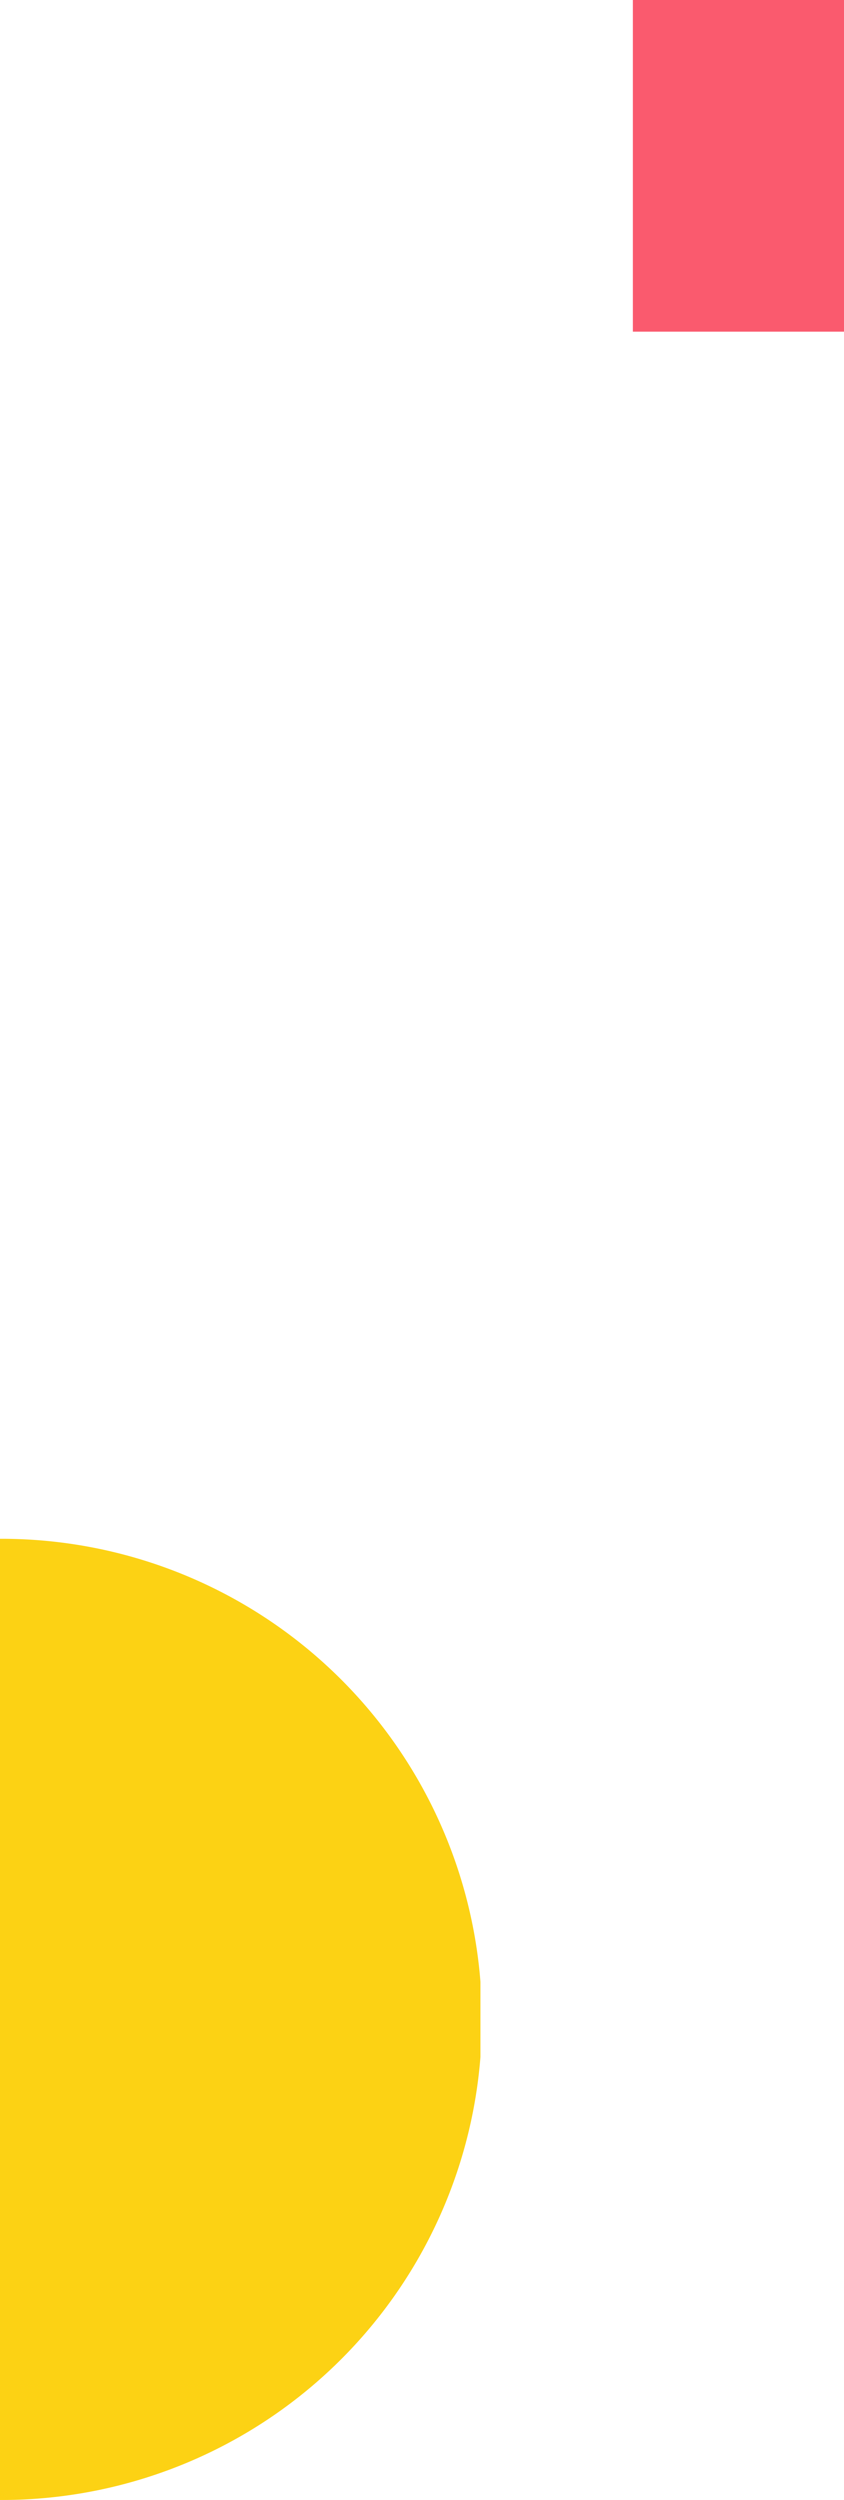 <svg xmlns="http://www.w3.org/2000/svg" xmlns:xlink="http://www.w3.org/1999/xlink" width="183.879" height="544.5" viewBox="0 0 183.879 544.5">
  <defs>
    <clipPath id="clip-path">
      <rect id="Rectangle_66" data-name="Rectangle 66" width="104.673" height="209.351" fill="none"/>
    </clipPath>
  </defs>
  <g id="about_deco_left" transform="translate(0 -1239)">
    <g id="Group_43" data-name="Group 43" transform="translate(104.673 1783.5) rotate(180)">
      <g id="Group_36" data-name="Group 36" transform="translate(0 0)" clip-path="url(#clip-path)">
        <path id="Path_176" data-name="Path 176" d="M104.678,0a104.676,104.676,0,1,0,0,209.351Z" transform="translate(0 0)" fill="#fcd214"/>
      </g>
    </g>
    <rect id="Rectangle_71" data-name="Rectangle 71" width="46" height="72.237" transform="translate(137.879 1239)" fill="#fa5a6e"/>
  </g>
</svg>
